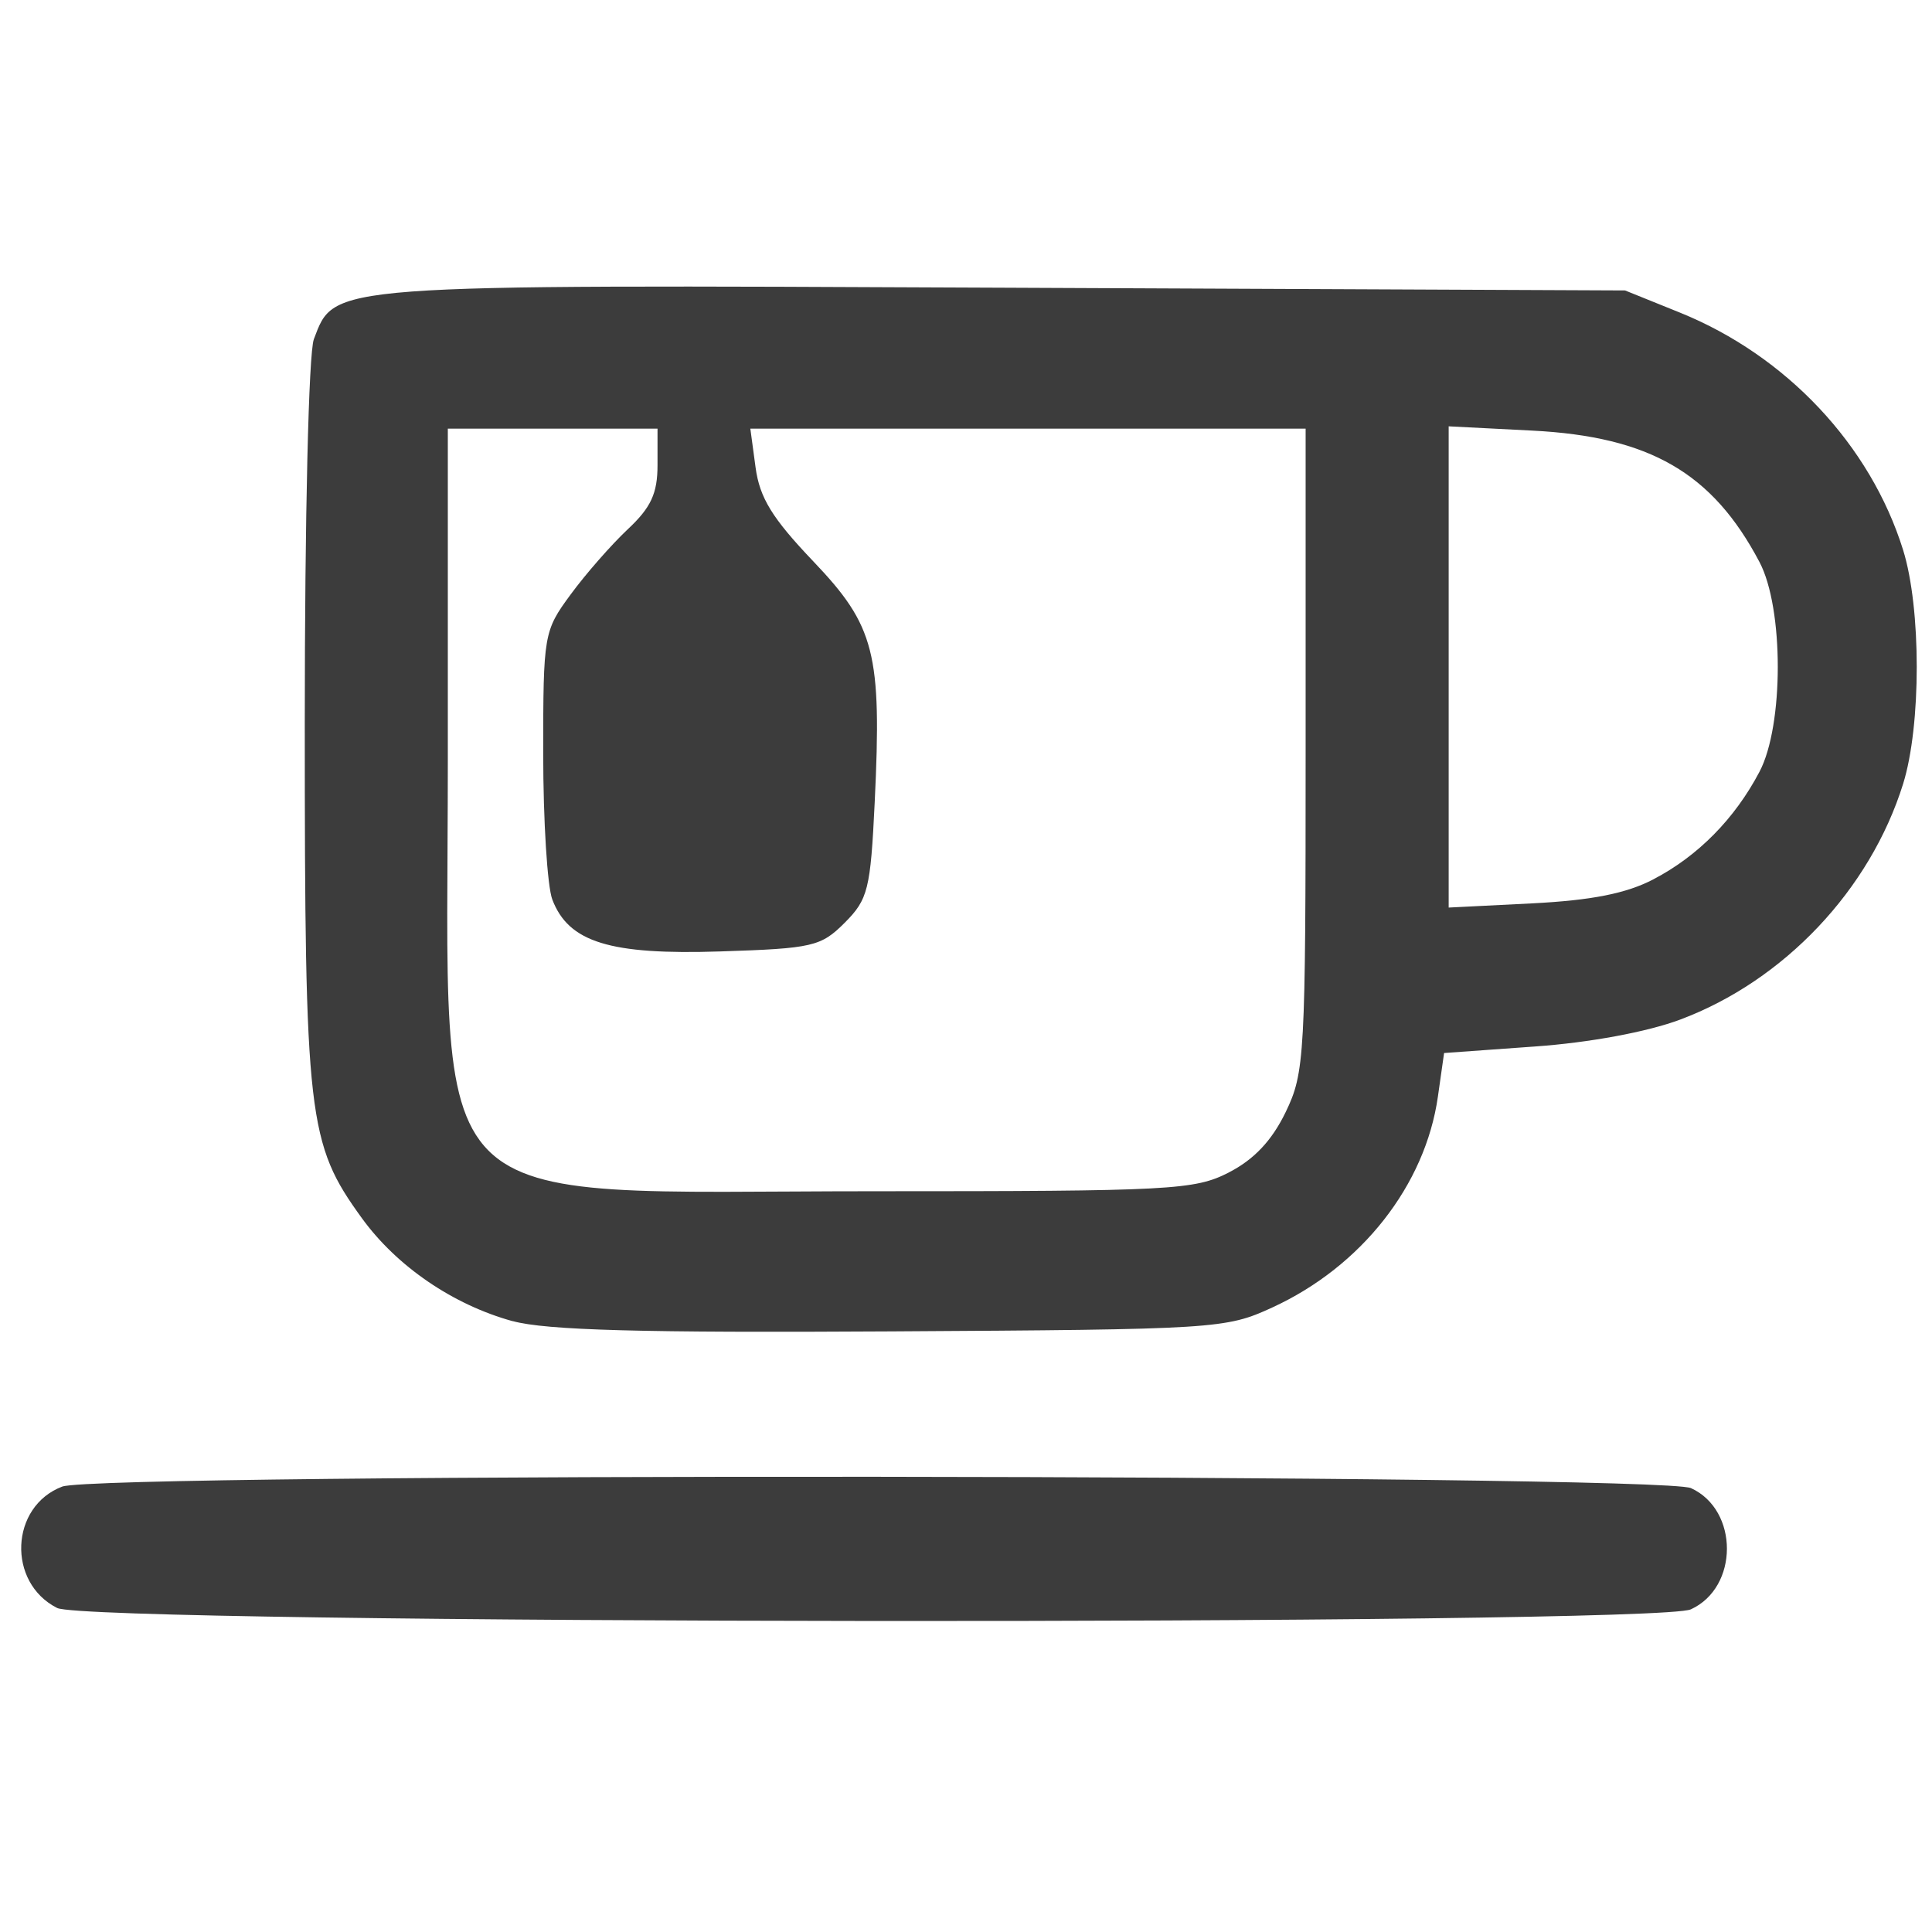 <?xml version="1.0" encoding="UTF-8" standalone="no"?>
<svg
   xmlns:dc="http://purl.org/dc/elements/1.1/"
   xmlns:cc="http://creativecommons.org/ns#"
   xmlns:rdf="http://www.w3.org/1999/02/22-rdf-syntax-ns#"
   xmlns:svg="http://www.w3.org/2000/svg"
   xmlns="http://www.w3.org/2000/svg"
   id="SVGRoot"
   version="1.1"
   viewBox="0 0 24 24"
   height="24px"
   width="24px">
  <defs
     id="defs1388" />
  <g
     id="layer1">
    <path
       id="path2044"
       d="M 0.71,19.975 C 0.085,19.659 0.125,18.713 0.773,18.467 1.233,18.292 20.62,18.311 21.006,18.486 21.602,18.758 21.601,19.72 21.004,19.992 20.556,20.196 1.114,20.179 0.71,19.975 Z M 6.368,16.412 C 5.627,16.208 4.929,15.731 4.495,15.132 3.822,14.203 3.786,13.895 3.786,8.982 c 0,-2.56 0.048,-4.598 0.113,-4.769 C 4.161,3.526 4.021,3.536 12.464,3.574 l 7.723,0.034 0.681,0.275 c 1.321,0.534 2.366,1.644 2.773,2.949 0.226,0.725 0.226,2.181 0,2.906 -0.411,1.316 -1.479,2.445 -2.77,2.928 -0.409,0.153 -1.125,0.286 -1.805,0.334 l -1.127,0.081 -0.077,0.542 c -0.157,1.101 -0.949,2.11 -2.057,2.619 -0.578,0.266 -0.69,0.273 -4.736,0.297 -3.091,0.019 -4.286,-0.014 -4.701,-0.128 z m 8.896,-1.847 c 0.313,-0.16 0.535,-0.395 0.706,-0.748 0.238,-0.492 0.249,-0.69 0.249,-4.504 V 5.325 H 12.77 9.321 l 0.065,0.482 c 0.051,0.377 0.206,0.63 0.716,1.165 0.767,0.804 0.853,1.142 0.764,2.993 -0.052,1.084 -0.083,1.207 -0.373,1.498 -0.295,0.295 -0.397,0.319 -1.543,0.356 -1.374,0.045 -1.887,-0.114 -2.089,-0.645 -0.062,-0.164 -0.113,-0.979 -0.113,-1.812 0,-1.481 0.007,-1.524 0.34,-1.976 C 7.274,7.132 7.593,6.768 7.797,6.576 8.087,6.305 8.168,6.13 8.168,5.777 V 5.325 H 6.865 5.563 v 4.127 c 0,5.776 -0.427,5.346 5.304,5.346 3.686,1.18e-4 3.972,-0.015 4.398,-0.233 z m 5.277,-3.643 c 0.552,-0.288 1.009,-0.751 1.316,-1.335 0.303,-0.575 0.303,-2.031 0,-2.605 C 21.273,5.874 20.494,5.423 19.032,5.349 L 17.996,5.296 v 2.989 2.989 l 1.036,-0.052 c 0.742,-0.038 1.171,-0.123 1.51,-0.3 z"
       style="fill:#3c3c3c;stroke-width:0.118;fill-opacity:1" />
  </g>
</svg>
